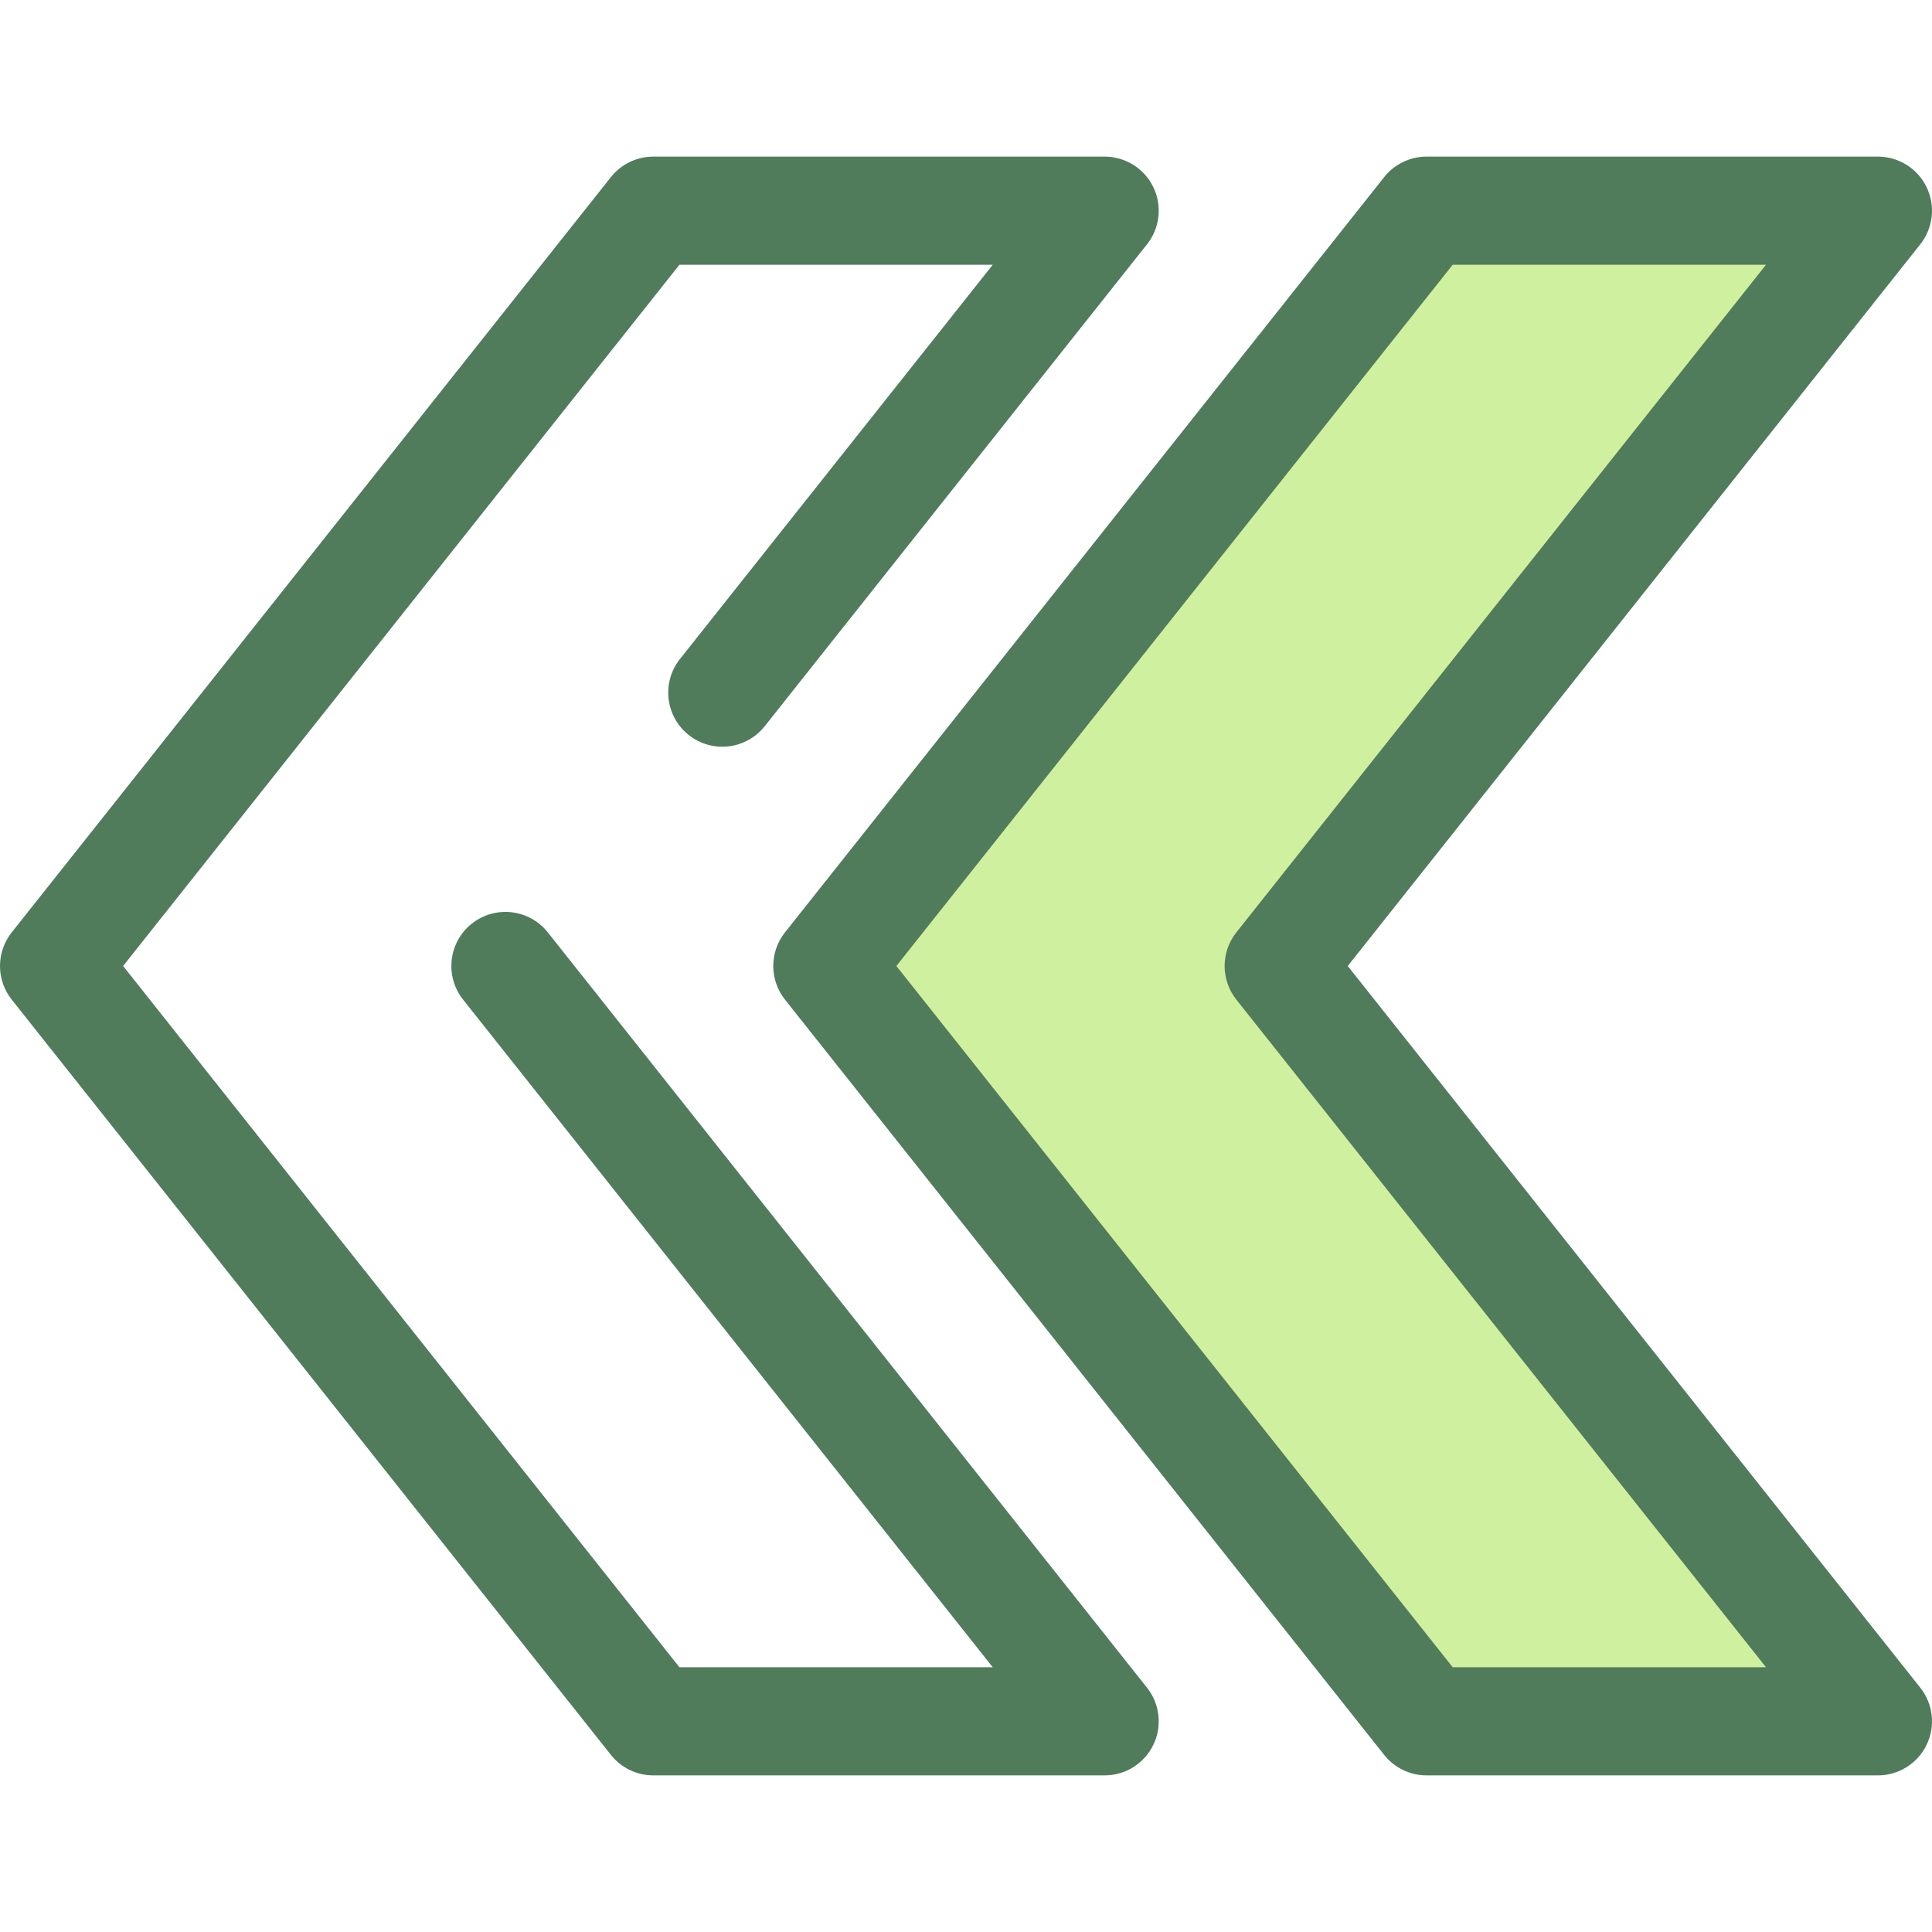<?xml version="1.0" encoding="iso-8859-1"?>
<!-- Uploaded to: SVG Repo, www.svgrepo.com, Generator: SVG Repo Mixer Tools -->
<svg height="800px" width="800px" version="1.1" id="Layer_1" xmlns="http://www.w3.org/2000/svg" xmlns:xlink="http://www.w3.org/1999/xlink" 
	 viewBox="0 0 512 512" xml:space="preserve">
<path style="fill:#507C5C;" d="M292.744,470.495H173.127c-4.374,0-8.509-1.998-11.228-5.425L3.104,264.908
	c-4.139-5.217-4.139-12.598,0-17.815L161.9,46.93c2.719-3.427,6.854-5.425,11.228-5.425h119.617c5.498,0,10.513,3.146,12.905,8.098
	c2.392,4.952,1.74,10.835-1.677,15.142L202.651,192.462c-4.92,6.202-13.935,7.239-20.135,2.32
	c-6.202-4.919-7.241-13.934-2.32-20.135l82.886-104.478h-83.028L32.627,256l147.425,185.831h83.028L122.721,264.908
	c-4.92-6.202-3.881-15.217,2.32-20.135c6.199-4.92,15.215-3.881,20.135,2.32l158.794,200.163c3.418,4.307,4.069,10.19,1.677,15.142
	C303.256,467.348,298.243,470.495,292.744,470.495z"/>
<polygon style="fill:#CFF09E;" points="378.049,55.837 219.255,256 378.049,456.163 497.668,456.163 338.872,256 497.668,55.837 "/>
<path style="fill:#507C5C;" d="M497.666,470.495H378.049c-4.374,0-8.509-1.998-11.228-5.425L208.027,264.908
	c-4.139-5.217-4.139-12.598,0-17.815L366.823,46.93c2.719-3.427,6.854-5.425,11.228-5.425h119.617
	c5.499,0,10.513,3.146,12.905,8.098c2.392,4.952,1.74,10.835-1.677,15.142L357.167,256l151.729,191.255
	c3.418,4.307,4.069,10.19,1.677,15.142C508.179,467.348,503.166,470.495,497.666,470.495z M384.975,441.831h83.028L327.644,264.908
	c-4.139-5.217-4.139-12.598,0-17.815L468.003,70.169h-83.028L237.55,256L384.975,441.831z"/>
</svg>